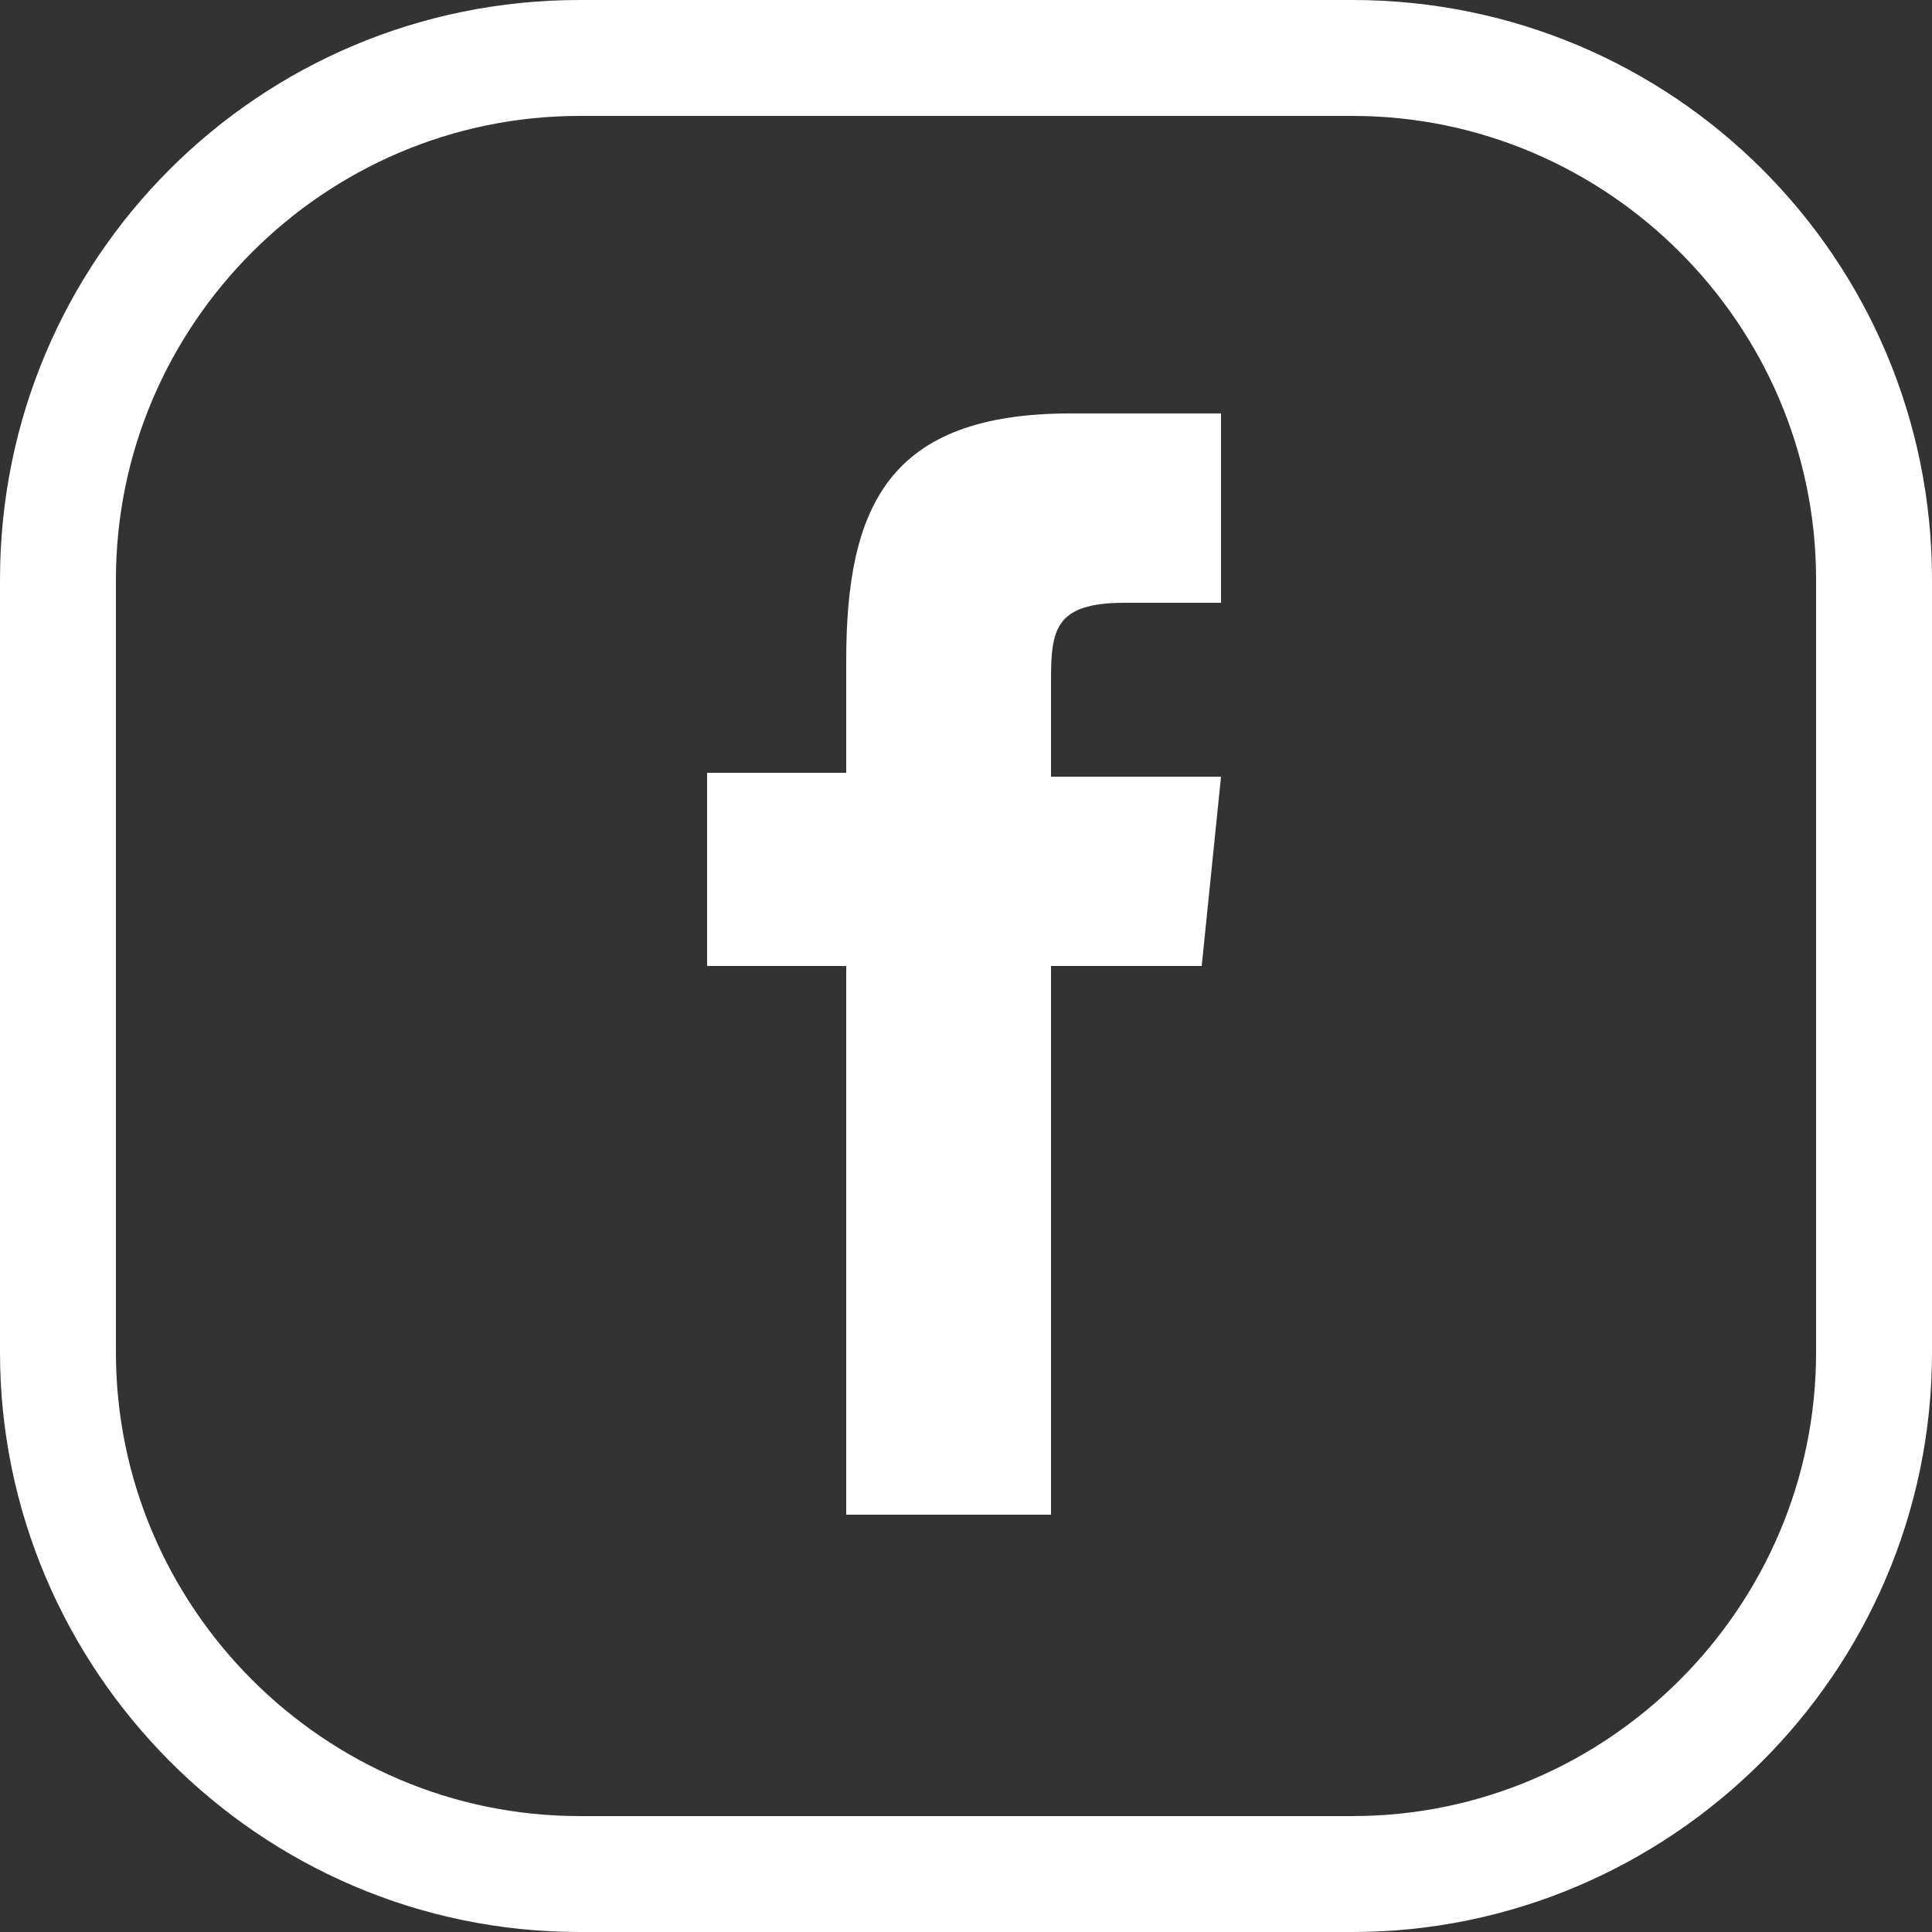 <?xml version="1.0" encoding="utf-8"?>
<!-- Generator: Adobe Illustrator 21.1.0, SVG Export Plug-In . SVG Version: 6.00 Build 0)  -->
<svg fill="white" version="1.1" id="Ebene_1" xmlns="http://www.w3.org/2000/svg" xmlns:xlink="http://www.w3.org/1999/xlink" x="0px" y="0px"
	 viewBox="0 0 50 50" style="enable-background:new 0 0 50 50;" xml:space="preserve">
<rect x="0" y="0" width="50" height="50" fill="#333333" stroke="none"/>
<g>
	<path d="M35,0H15C6.7,0,0,6.7,0,15v20c0,8.2,6.7,15,15,15h20c8.2,0,15-6.7,15-15V15C50,6.7,43.3,0,35,0z M47,35c0,6.6-5.4,12-12,12
		H15C8.4,47,3,41.6,3,35V15C3,8.4,8.4,3,15,3h20c6.6,0,12,5.4,12,12V35z"/>
	<path d="M27.2,17.6c0-1.3,0.1-2,1.9-2h2.5v-4.9h-3.9c-4.7,0-5.8,2.4-5.8,6.4l0,2.9l-3.6,0V25h3.6v14.2h5.3l0-14.2l3.9,0l0.5-4.9
		h-4.4L27.2,17.6z"/>
</g>
</svg>

